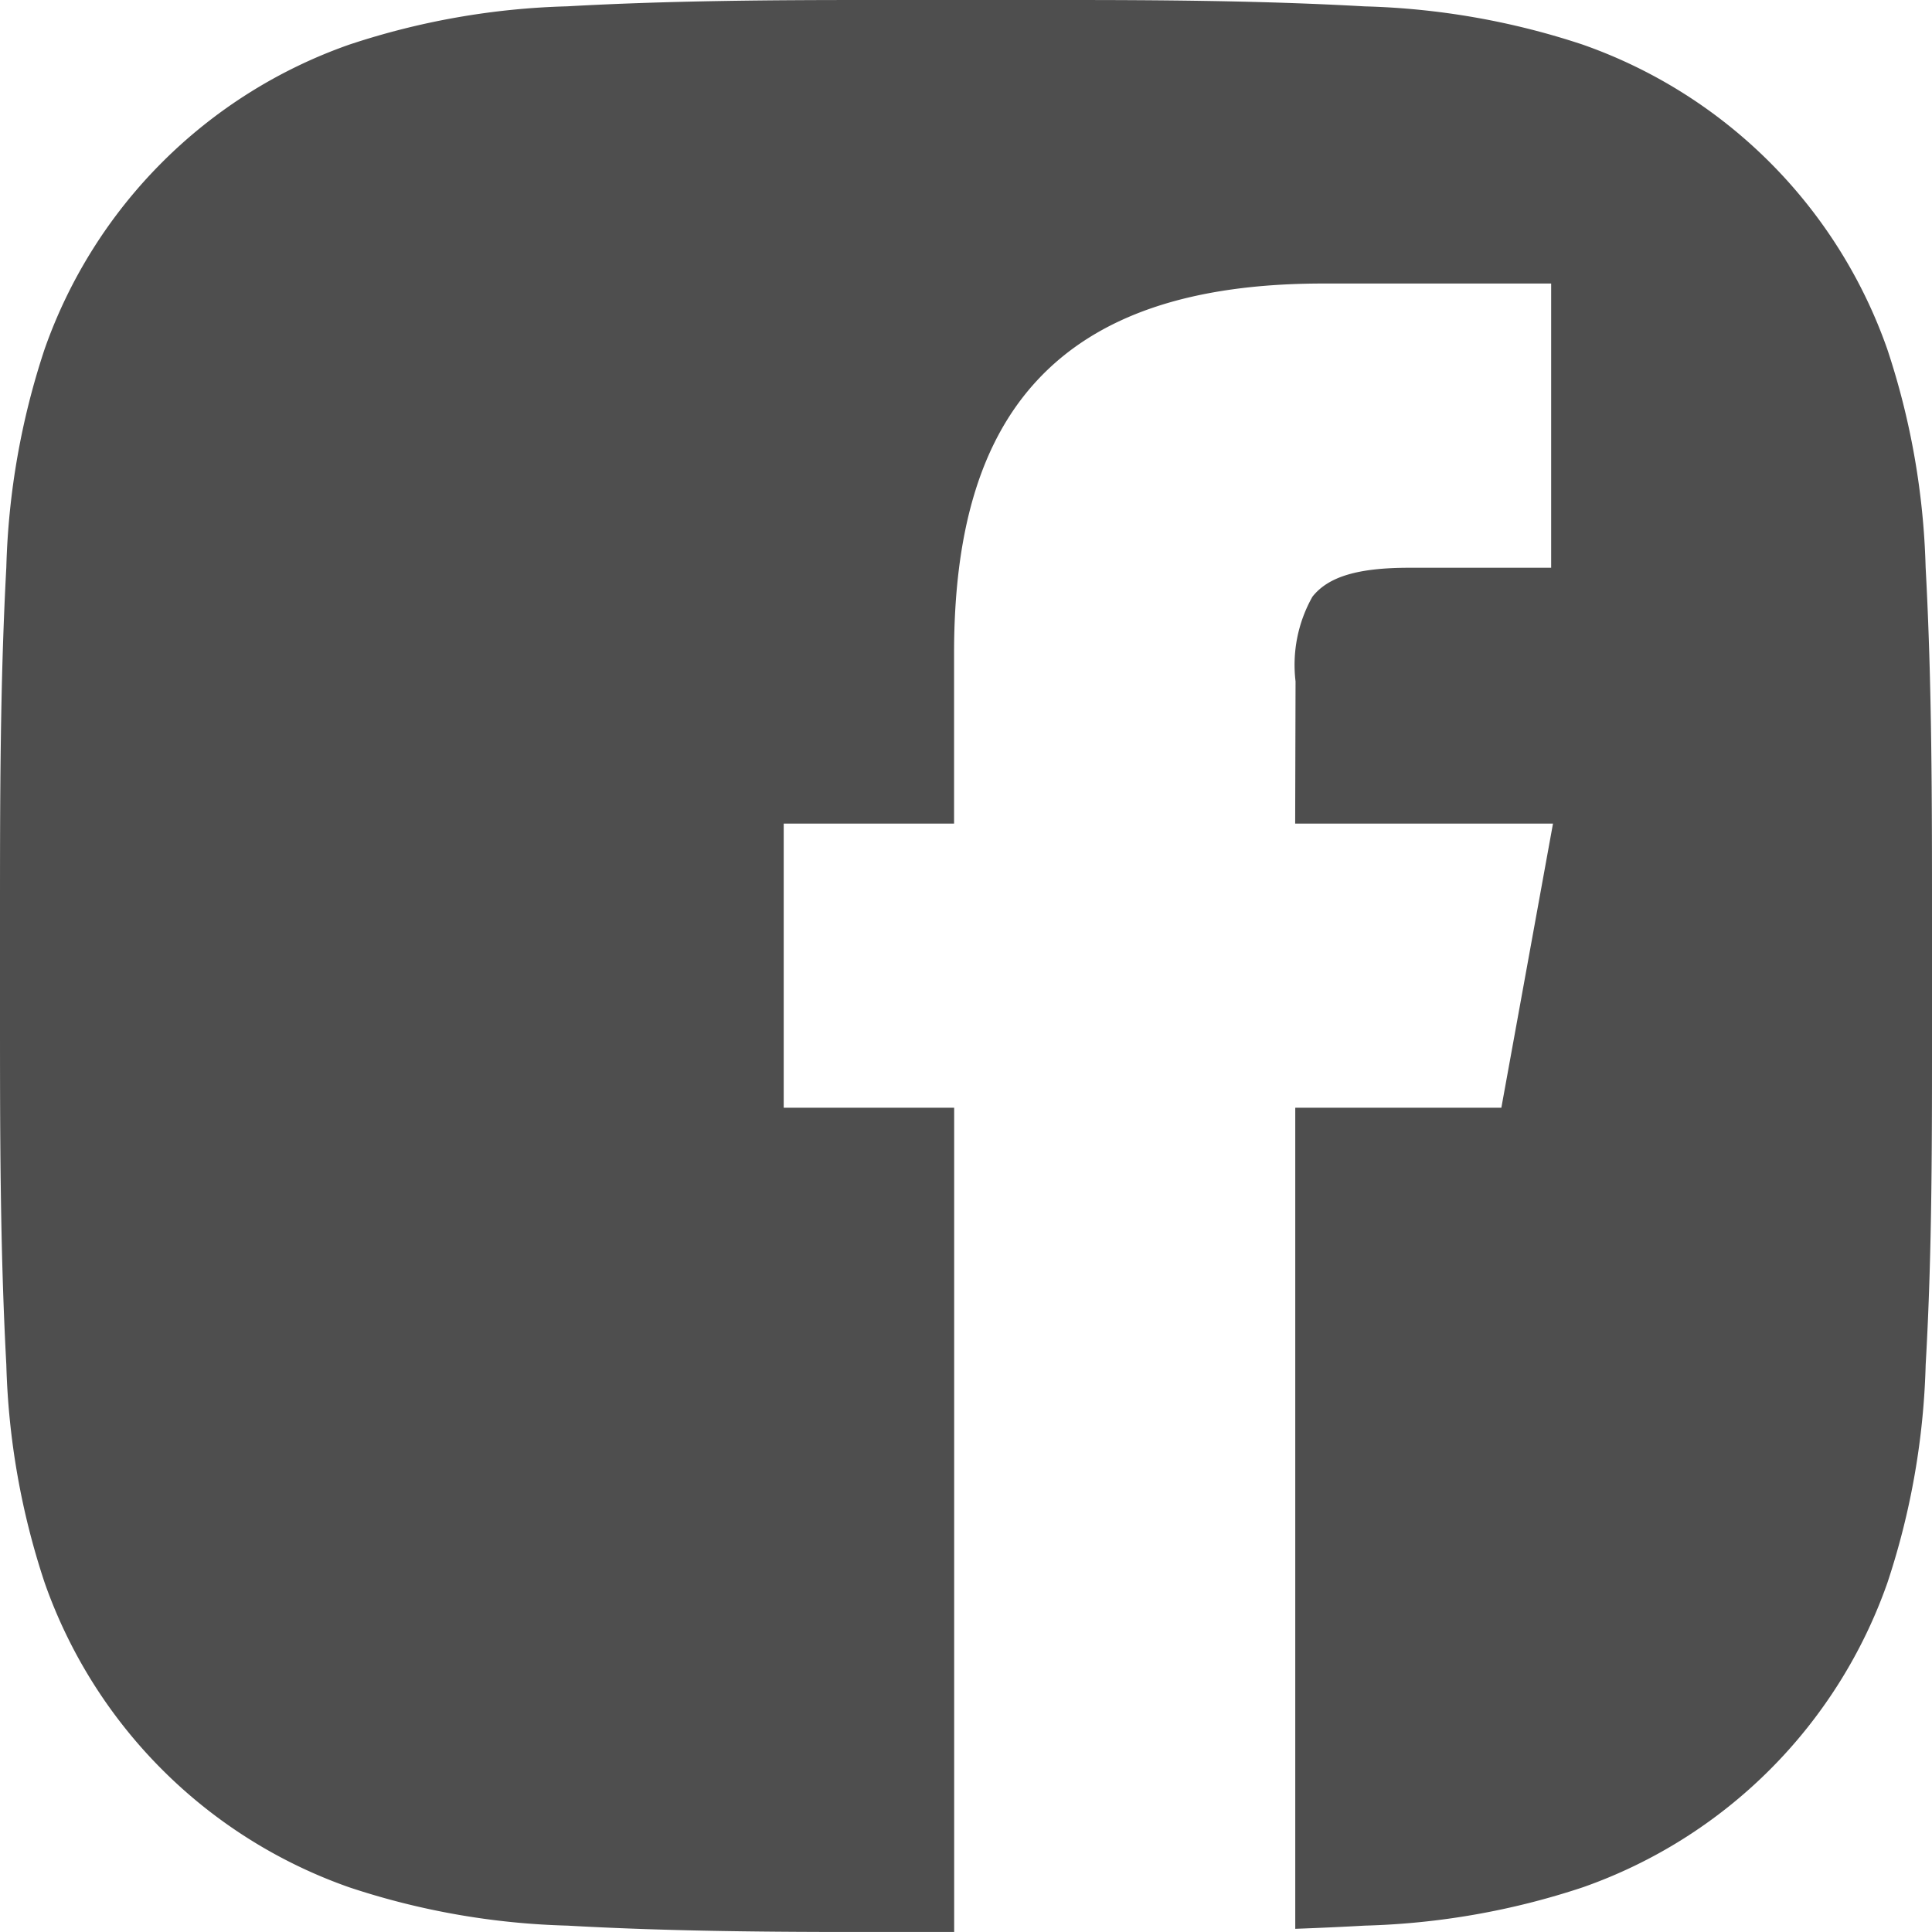 <svg xmlns="http://www.w3.org/2000/svg" width="40" height="39.999" viewBox="0 0 40 39.999">
  <path id="i-fb" d="M17.989,40h0c-1.886,0-4.079-.01-6.241-.132a15.62,15.62,0,0,1-4.514-.792A10.293,10.293,0,0,1,.925,32.77a15.608,15.608,0,0,1-.794-4.515C0,25.834,0,23.381,0,21.008Q0,20.5,0,20t0-1.008C0,16.62,0,14.169.131,11.744A15.619,15.619,0,0,1,.923,7.23,10.294,10.294,0,0,1,7.228.925,15.608,15.608,0,0,1,11.744.131C13.9.01,16.1,0,17.982,0h4.032c1.886,0,4.079.01,6.241.132a15.62,15.62,0,0,1,4.514.792,10.293,10.293,0,0,1,6.305,6.305,15.609,15.609,0,0,1,.794,4.515C40,14.164,40,16.617,40,18.989q0,.5,0,1.01c0,.373,0,.752,0,1.119v.011c0,2.333.007,4.746-.131,7.126a15.62,15.62,0,0,1-.792,4.514,10.292,10.292,0,0,1-6.305,6.305,15.609,15.609,0,0,1-4.515.794c-.46.026-.945.048-1.44.066v-17h4.267l1.069-5.882H26.815l.008-2.945a2.874,2.874,0,0,1,.349-1.752c.328-.417.945-.6,2-.6h2.943V5.87H27.4c-2.75,0-4.695.663-5.947,2.027-1.146,1.249-1.7,3.088-1.7,5.623v3.532H16.226v5.882h3.529V40H17.989Z" transform="translate(0 0)" fill="#4e4e4e"/>
</svg>
